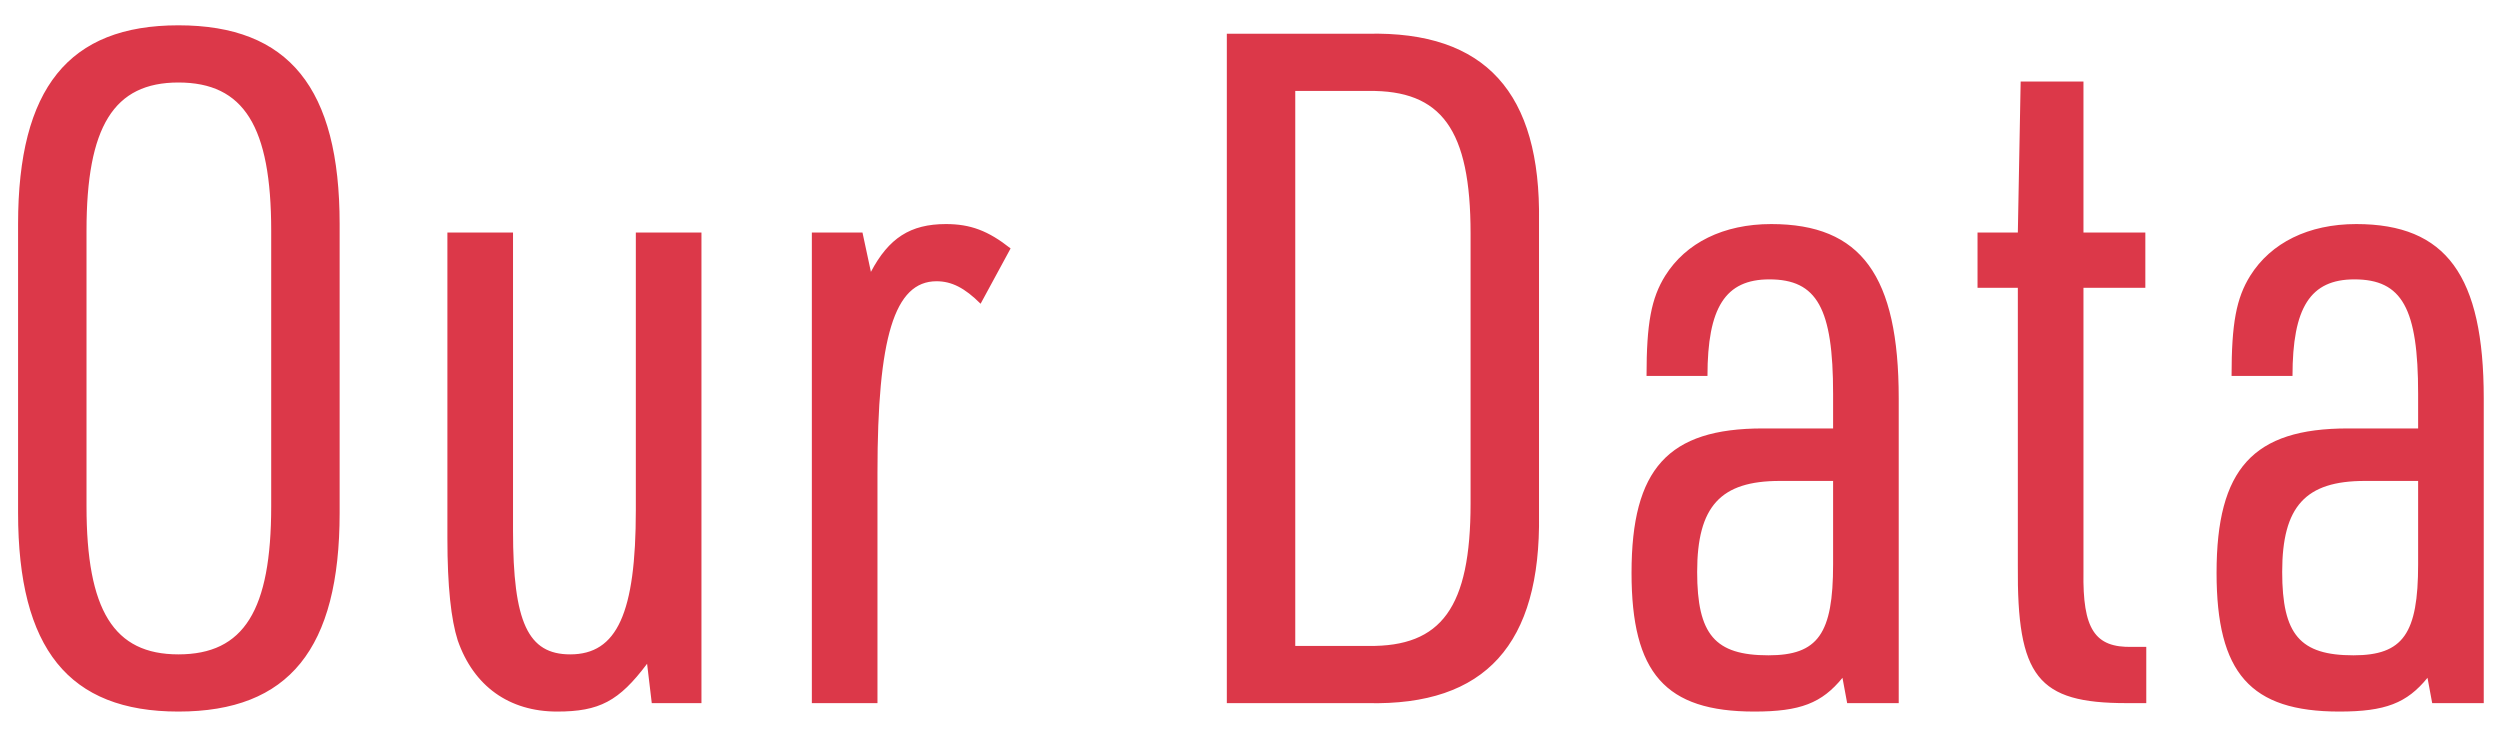 <svg width="96" height="28" viewBox="0 0 96 28" fill="none" xmlns="http://www.w3.org/2000/svg">
<path d="M0.694 19.692V8.604C0.694 3.384 2.638 0.972 6.85 0.972C11.098 0.972 13.042 3.384 13.042 8.604V19.692C13.042 24.912 11.098 27.324 6.85 27.324C2.638 27.324 0.694 24.912 0.694 19.692ZM10.414 19.44V8.856C10.414 4.86 9.37 3.168 6.85 3.168C4.366 3.168 3.322 4.86 3.322 8.856V19.44C3.322 23.436 4.366 25.128 6.85 25.128C9.37 25.128 10.414 23.436 10.414 19.44ZM17.18 8.928H19.7V20.376C19.7 23.904 20.276 25.128 21.896 25.128C23.696 25.128 24.416 23.544 24.416 19.584V8.928H26.936V27H25.028L24.848 25.488C23.768 26.928 23.012 27.324 21.392 27.324C19.556 27.324 18.188 26.352 17.576 24.588C17.324 23.796 17.18 22.536 17.18 20.664V8.928ZM31.175 27V8.928H33.119L33.443 10.44C34.127 9.144 34.955 8.604 36.323 8.604C37.259 8.604 37.943 8.856 38.807 9.54L37.655 11.664C37.043 11.052 36.539 10.8 35.963 10.8C34.343 10.8 33.695 12.96 33.695 18.144V27H31.175ZM47.11 27V1.296H52.51C57.046 1.188 59.17 3.564 59.098 8.496V19.764C59.17 24.732 57.046 27.108 52.51 27H47.11ZM49.738 24.804H52.546C55.354 24.84 56.47 23.328 56.47 19.332V8.964C56.47 4.968 55.354 3.456 52.546 3.492H49.738V24.804ZM70.391 16.452V15.12C70.391 11.844 69.779 10.728 67.943 10.728C66.251 10.728 65.567 11.808 65.567 14.436H63.227C63.227 12.42 63.407 11.448 63.947 10.584C64.739 9.324 66.179 8.604 68.015 8.604C71.471 8.604 72.911 10.584 72.911 15.3V27H70.931L70.751 26.028C69.959 27 69.131 27.324 67.367 27.324C63.947 27.324 62.651 25.848 62.651 21.996C62.651 18 64.055 16.452 67.691 16.452H70.391ZM70.391 18.468H68.339C66.071 18.468 65.171 19.44 65.171 21.96C65.171 24.372 65.855 25.164 67.907 25.164C69.815 25.164 70.391 24.336 70.391 21.672V18.468ZM77.485 11.052H75.937V8.928H77.485L77.593 3.132H80.005V8.928H82.381V11.052H80.005V21.96C79.969 24.156 80.437 24.876 81.877 24.84H82.417V27H81.661C78.241 27 77.449 25.992 77.485 21.708V11.052ZM92.856 16.452V15.12C92.856 11.844 92.244 10.728 90.408 10.728C88.716 10.728 88.032 11.808 88.032 14.436H85.692C85.692 12.42 85.872 11.448 86.412 10.584C87.204 9.324 88.644 8.604 90.48 8.604C93.936 8.604 95.376 10.584 95.376 15.3V27H93.396L93.216 26.028C92.424 27 91.596 27.324 89.832 27.324C86.412 27.324 85.116 25.848 85.116 21.996C85.116 18 86.52 16.452 90.156 16.452H92.856ZM92.856 18.468H90.804C88.536 18.468 87.636 19.44 87.636 21.96C87.636 24.372 88.32 25.164 90.372 25.164C92.28 25.164 92.856 24.336 92.856 21.672V18.468Z" fill="#DC3849"/>
</svg>

